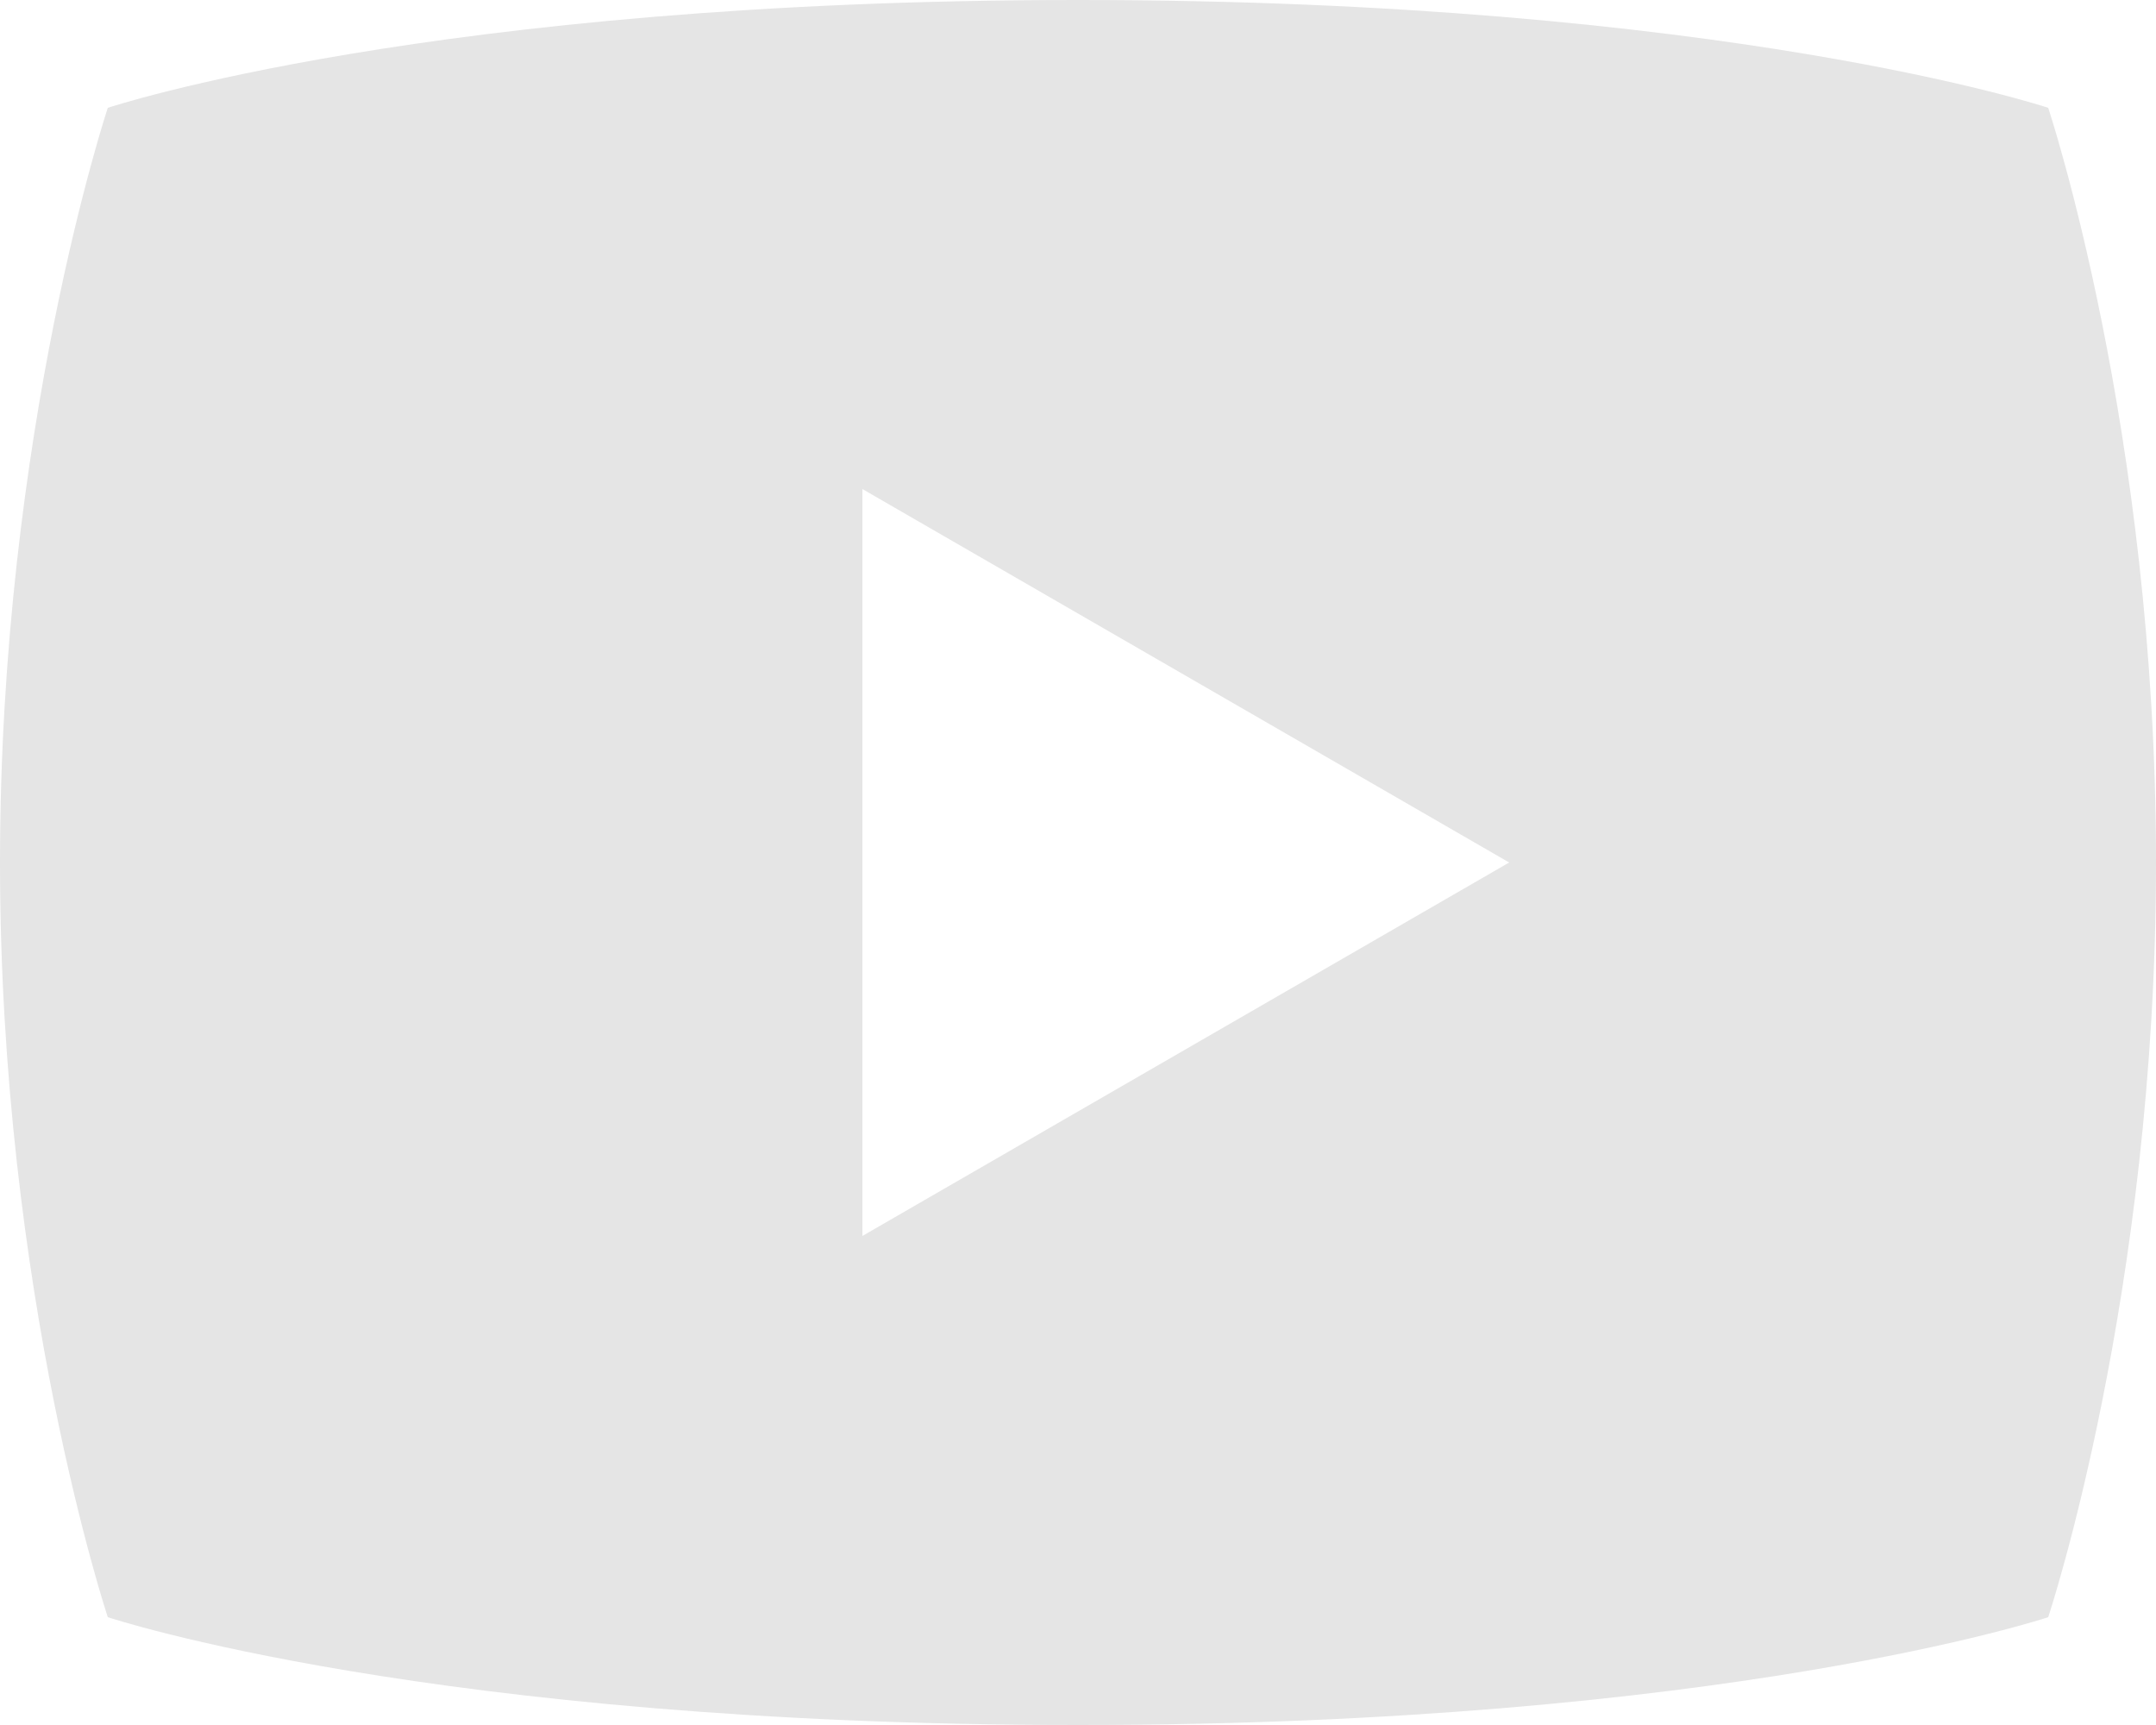 <?xml version="1.0" encoding="UTF-8" standalone="no"?><svg xmlns="http://www.w3.org/2000/svg" xmlns:xlink="http://www.w3.org/1999/xlink" fill="#e5e5e5" height="16" preserveAspectRatio="xMidYMid meet" version="1" viewBox="2.0 4.0 20.0 16.0" width="20" zoomAndPan="magnify"><g id="change1_1"><path d="M21,5c0,0-3-1-9-1S3,5,3,5s-1,3-1,7s1,7,1,7s3,1,9,1s9-1,9-1s1-3,1-7S21,5,21,5z M10,15.464V8.536L16,12L10,15.464z" fill="inherit"/></g></svg>